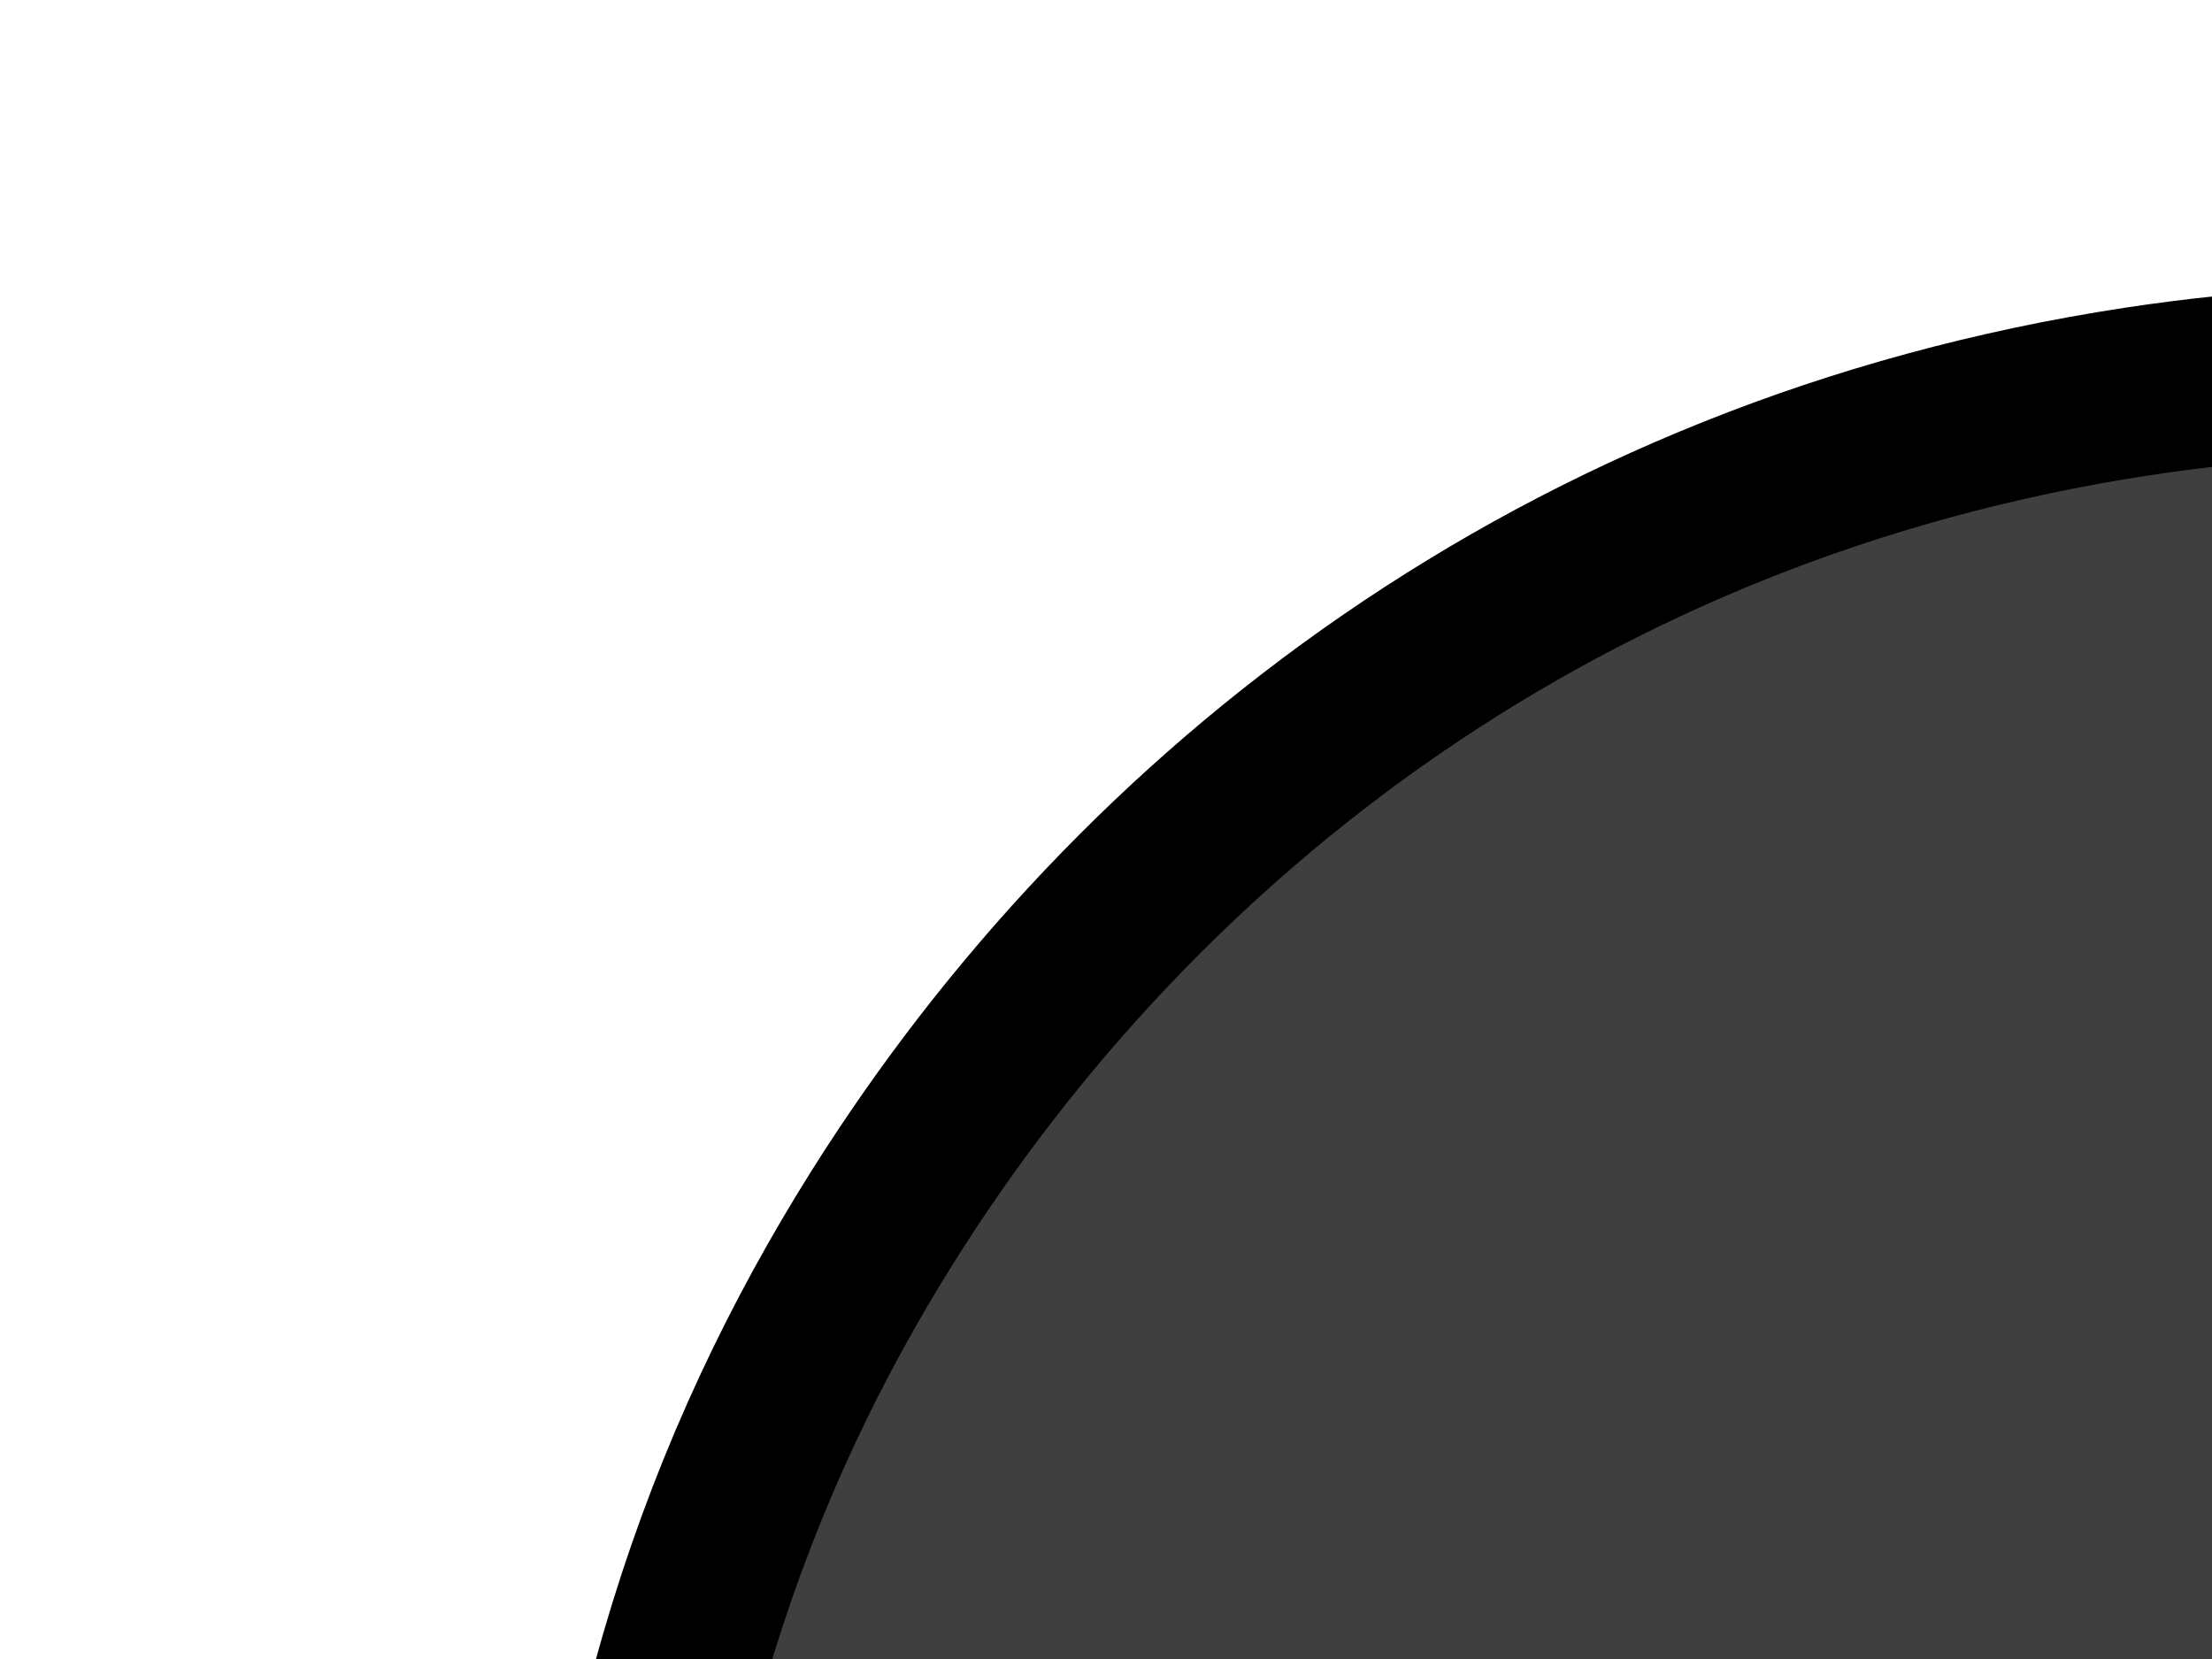 <?xml version="1.0"?><svg width="640" height="480" xmlns="http://www.w3.org/2000/svg">
 <title>Google Maps Icon - Blank</title>
 <g>
  <title>Layer 1</title>
  <path id="svg_2" d="m702.027,1819.716c-38.766,-192.436 -107.116,-352.577 -189.903,-500.999c-61.407,-110.094 -132.544,-211.712 -198.364,-318.471c-21.972,-35.639 -40.934,-73.29 -62.047,-110.278c-42.216,-73.958 -76.444,-159.707 -74.269,-270.938c2.125,-108.679 33.208,-195.857 78.03,-267.136c73.719,-117.236 197.201,-213.356 362.884,-238.616c135.466,-20.653 262.475,14.24 352.543,67.497c73.6,43.521 130.596,101.655 173.92,170.168c45.22,71.509 76.359,155.991 78.971,266.185c1.337,56.456 -7.805,108.738 -20.684,152.106c-13.034,43.896 -33.996,80.589 -52.646,119.783c-36.406,76.508 -82.049,146.609 -127.855,216.751c-136.437,208.924 -264.496,421.992 -320.58,713.948z" stroke-miterlimit="10" stroke-width="49" stroke="#000000" fill="#3f3f3f" clip-rule="evenodd" fill-rule="evenodd"/>
 </g>
</svg>